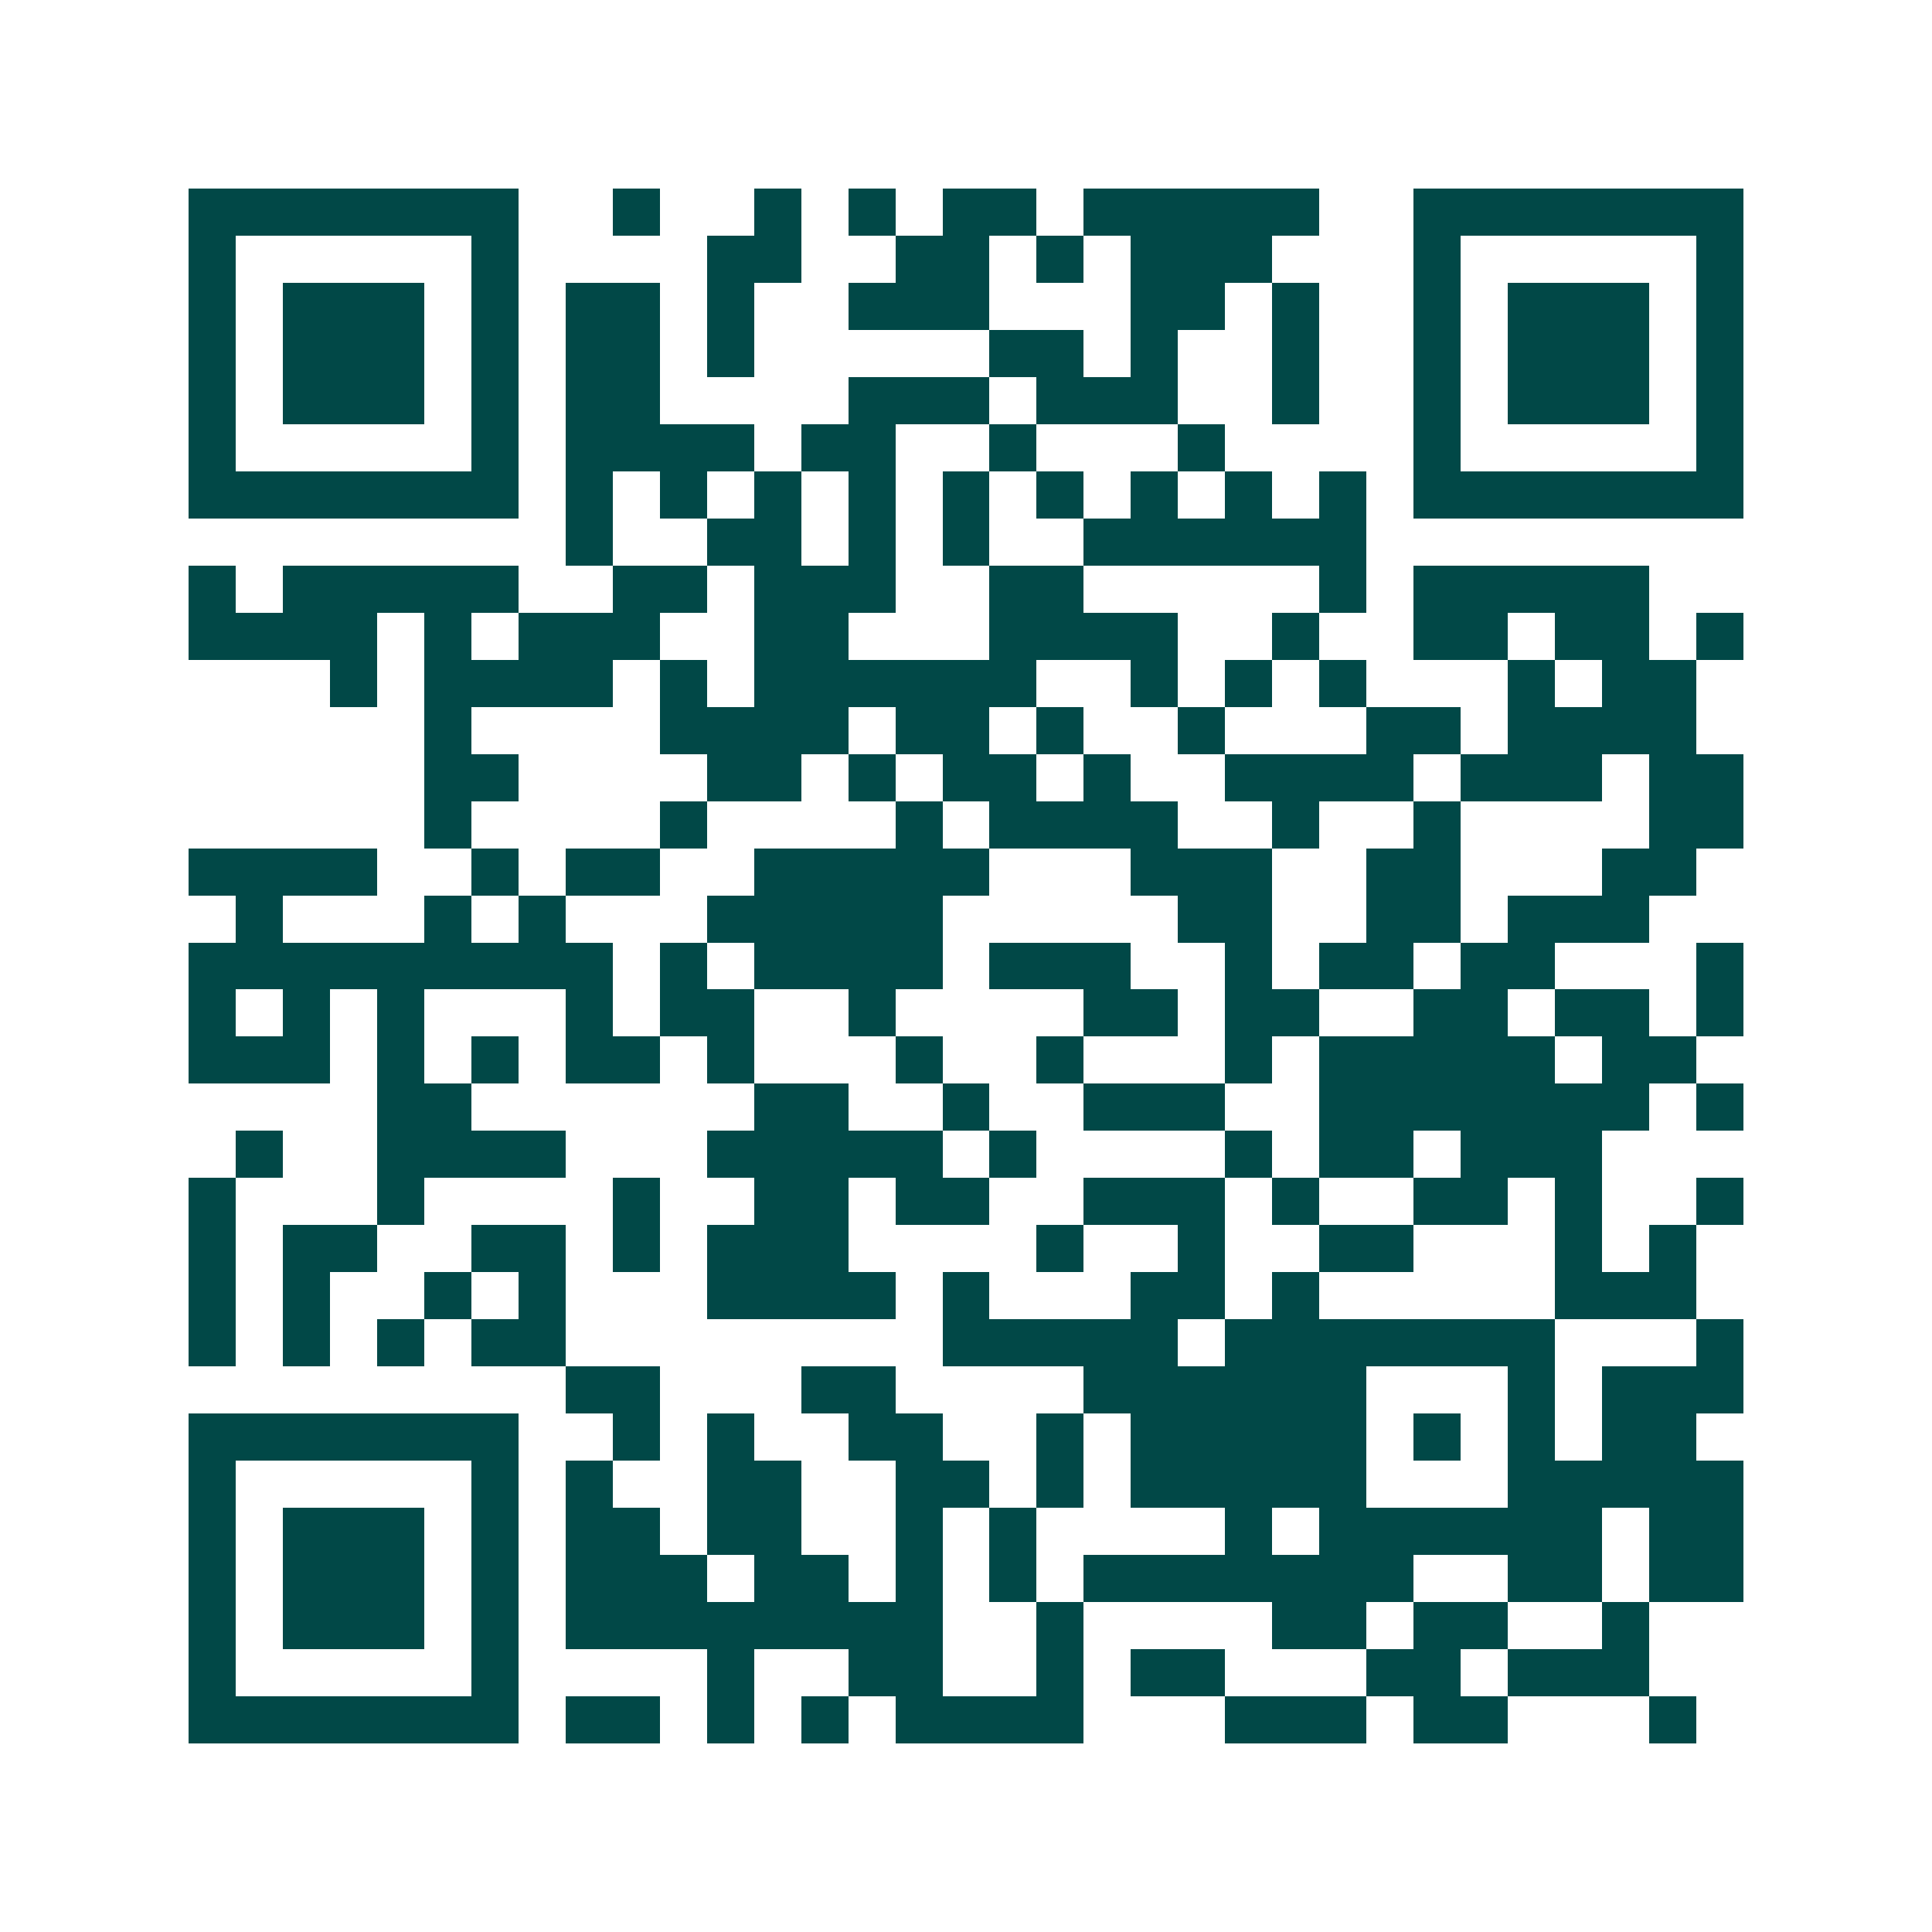 <svg xmlns="http://www.w3.org/2000/svg" width="200" height="200" viewBox="0 0 41 41" shape-rendering="crispEdges"><path fill="#ffffff" d="M0 0h41v41H0z"/><path stroke="#014847" d="M4 4.5h7m2 0h1m2 0h1m1 0h1m1 0h2m1 0h5m2 0h7M4 5.5h1m5 0h1m4 0h2m2 0h2m1 0h1m1 0h3m3 0h1m5 0h1M4 6.5h1m1 0h3m1 0h1m1 0h2m1 0h1m2 0h3m3 0h2m1 0h1m2 0h1m1 0h3m1 0h1M4 7.5h1m1 0h3m1 0h1m1 0h2m1 0h1m5 0h2m1 0h1m2 0h1m2 0h1m1 0h3m1 0h1M4 8.5h1m1 0h3m1 0h1m1 0h2m4 0h3m1 0h3m2 0h1m2 0h1m1 0h3m1 0h1M4 9.5h1m5 0h1m1 0h4m1 0h2m2 0h1m3 0h1m4 0h1m5 0h1M4 10.5h7m1 0h1m1 0h1m1 0h1m1 0h1m1 0h1m1 0h1m1 0h1m1 0h1m1 0h1m1 0h7M12 11.5h1m2 0h2m1 0h1m1 0h1m2 0h6M4 12.5h1m1 0h5m2 0h2m1 0h3m2 0h2m5 0h1m1 0h5M4 13.5h4m1 0h1m1 0h3m2 0h2m3 0h4m2 0h1m2 0h2m1 0h2m1 0h1M7 14.5h1m1 0h4m1 0h1m1 0h6m2 0h1m1 0h1m1 0h1m3 0h1m1 0h2M9 15.5h1m4 0h4m1 0h2m1 0h1m2 0h1m3 0h2m1 0h4M9 16.5h2m4 0h2m1 0h1m1 0h2m1 0h1m2 0h4m1 0h3m1 0h2M9 17.5h1m4 0h1m4 0h1m1 0h4m2 0h1m2 0h1m4 0h2M4 18.5h4m2 0h1m1 0h2m2 0h5m3 0h3m2 0h2m3 0h2M5 19.5h1m3 0h1m1 0h1m3 0h5m5 0h2m2 0h2m1 0h3M4 20.5h9m1 0h1m1 0h4m1 0h3m2 0h1m1 0h2m1 0h2m3 0h1M4 21.5h1m1 0h1m1 0h1m3 0h1m1 0h2m2 0h1m4 0h2m1 0h2m2 0h2m1 0h2m1 0h1M4 22.5h3m1 0h1m1 0h1m1 0h2m1 0h1m3 0h1m2 0h1m3 0h1m1 0h5m1 0h2M8 23.5h2m6 0h2m2 0h1m2 0h3m2 0h7m1 0h1M5 24.5h1m2 0h4m3 0h5m1 0h1m4 0h1m1 0h2m1 0h3M4 25.5h1m3 0h1m4 0h1m2 0h2m1 0h2m2 0h3m1 0h1m2 0h2m1 0h1m2 0h1M4 26.5h1m1 0h2m2 0h2m1 0h1m1 0h3m4 0h1m2 0h1m2 0h2m3 0h1m1 0h1M4 27.5h1m1 0h1m2 0h1m1 0h1m3 0h4m1 0h1m3 0h2m1 0h1m5 0h3M4 28.5h1m1 0h1m1 0h1m1 0h2m8 0h5m1 0h7m3 0h1M12 29.5h2m3 0h2m4 0h6m3 0h1m1 0h3M4 30.5h7m2 0h1m1 0h1m2 0h2m2 0h1m1 0h5m1 0h1m1 0h1m1 0h2M4 31.5h1m5 0h1m1 0h1m2 0h2m2 0h2m1 0h1m1 0h5m3 0h5M4 32.5h1m1 0h3m1 0h1m1 0h2m1 0h2m2 0h1m1 0h1m4 0h1m1 0h6m1 0h2M4 33.5h1m1 0h3m1 0h1m1 0h3m1 0h2m1 0h1m1 0h1m1 0h7m2 0h2m1 0h2M4 34.5h1m1 0h3m1 0h1m1 0h8m2 0h1m4 0h2m1 0h2m2 0h1M4 35.5h1m5 0h1m4 0h1m2 0h2m2 0h1m1 0h2m3 0h2m1 0h3M4 36.5h7m1 0h2m1 0h1m1 0h1m1 0h4m3 0h3m1 0h2m3 0h1"/></svg>
